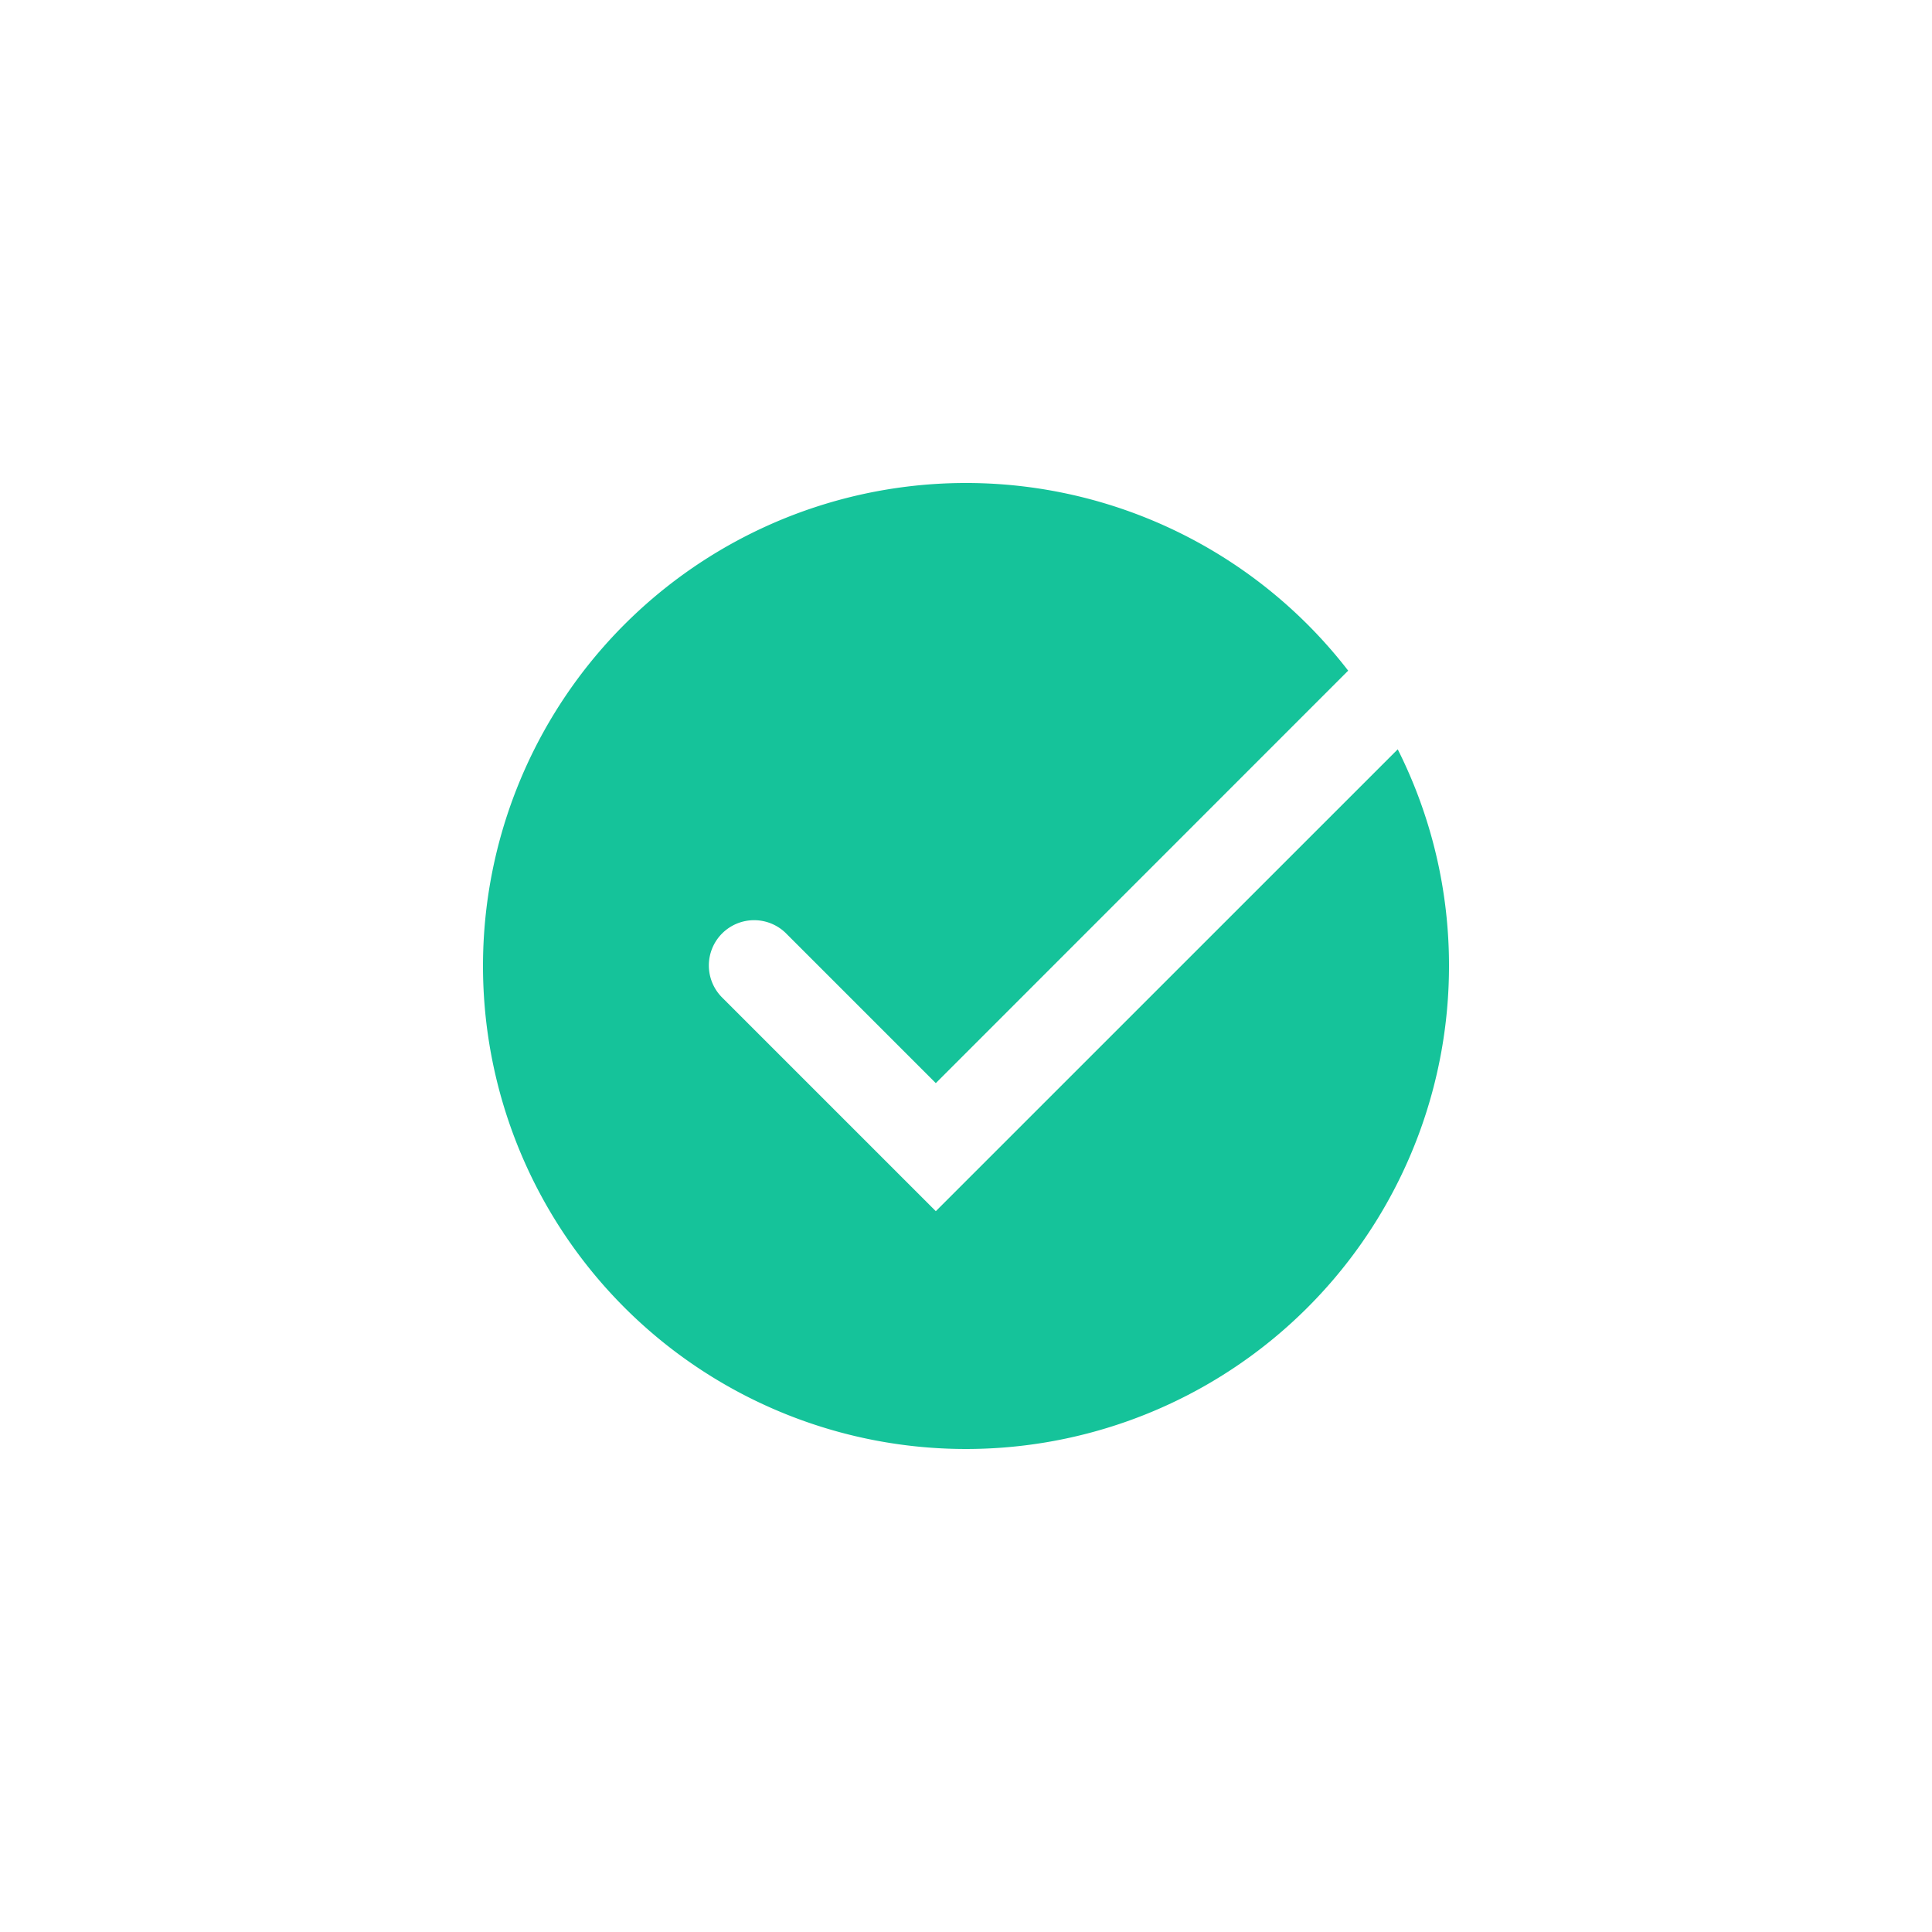 <svg xmlns="http://www.w3.org/2000/svg" width="32" height="32" fill="none"><path fill="#15C39A" fill-rule="evenodd" d="M24 16a8 8 0 1 1-1.67-4.892L15.5 17.94l-2.47-2.47a.75.75 0 1 0-1.06 1.061l3.53 3.53 7.651-7.65a7.968 7.968 0 0 1 .849 3.59z" clip-rule="evenodd"/></svg>